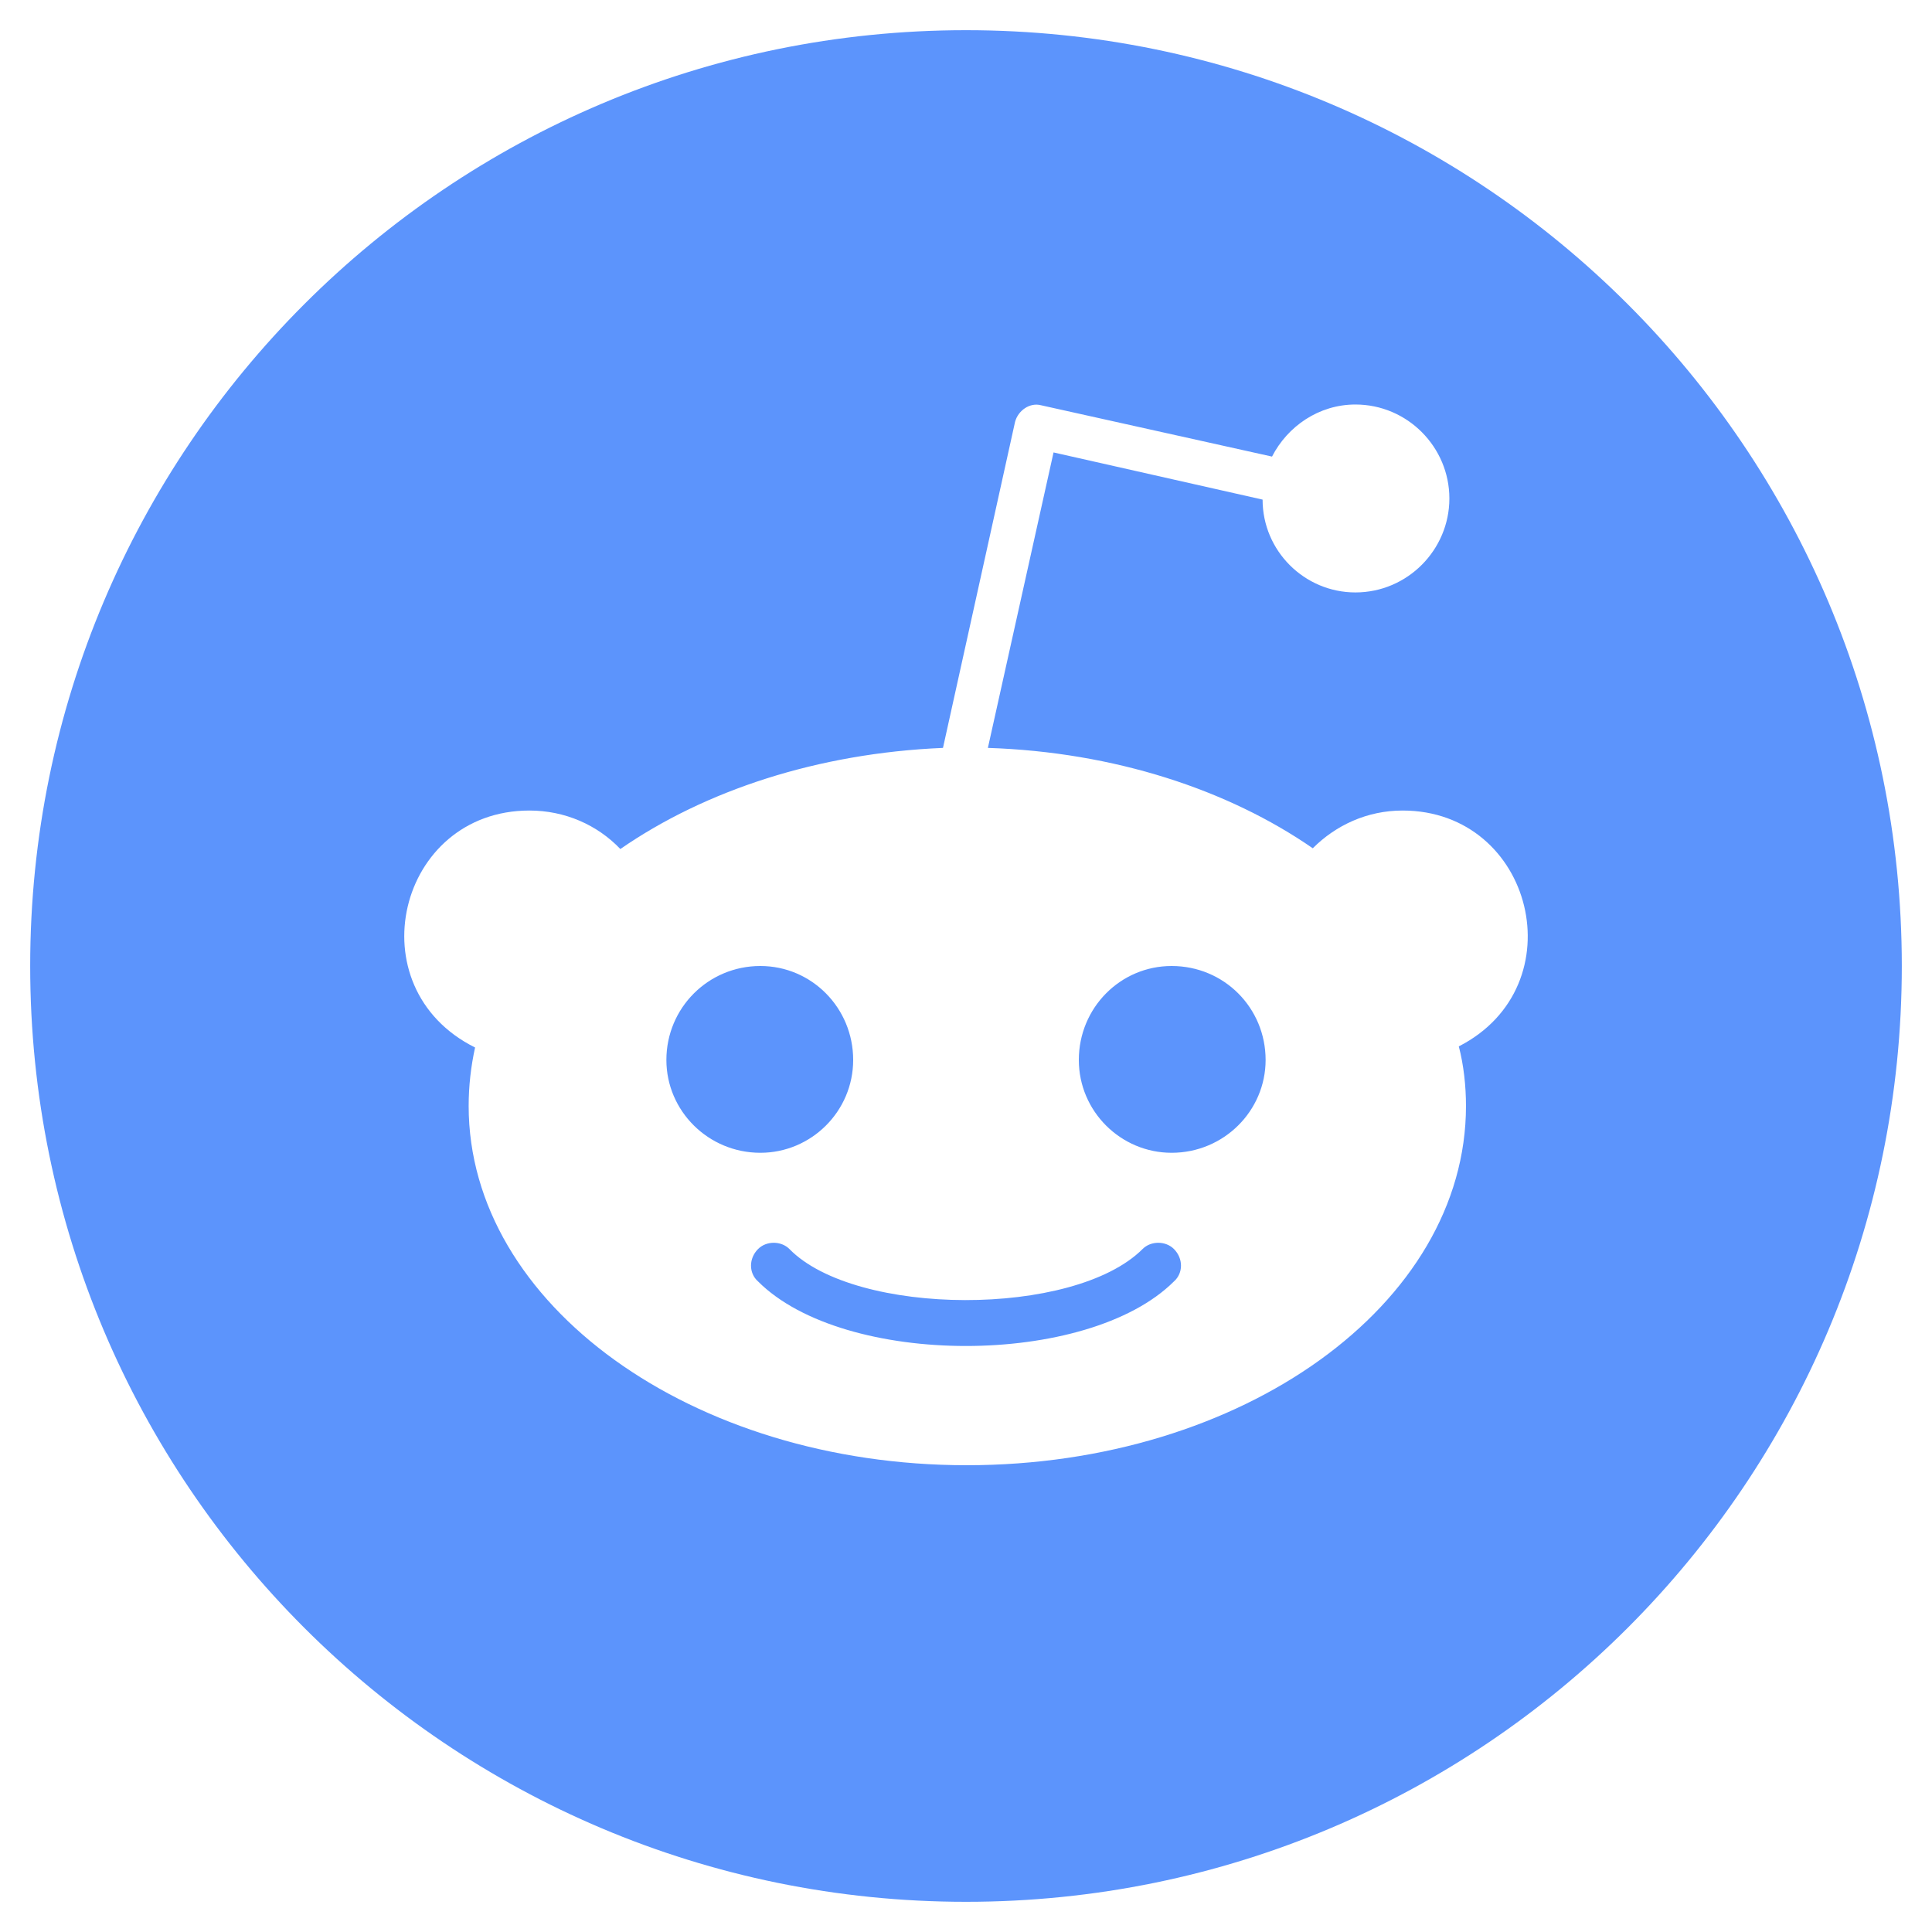 <svg xmlns="http://www.w3.org/2000/svg" xmlns:xlink="http://www.w3.org/1999/xlink" width="32" height="32" preserveAspectRatio="xMidYMid meet" viewBox="0 0 512 512" style="-ms-transform: rotate(360deg); -webkit-transform: rotate(360deg); transform: rotate(360deg);"><path fill="#5c94fc" d="M201.5 305.5c-13.8 0-24.9-11.1-24.9-24.6c0-13.8 11.1-24.9 24.9-24.9c13.6 0 24.6 11.1 24.6 24.9c0 13.6-11.1 24.6-24.6 24.6zM504 256c0 137-111 248-248 248S8 393 8 256S119 8 256 8s248 111 248 248zm-132.3-41.2c-9.4 0-17.7 3.9-23.8 10c-22.4-15.5-52.6-25.5-86.1-26.6l17.4-78.3l55.4 12.5c0 13.6 11.1 24.6 24.6 24.6c13.8 0 24.9-11.3 24.9-24.9s-11.1-24.9-24.9-24.9c-9.7 0-18 5.8-22.1 13.8l-61.2-13.6c-3-.8-6.1 1.4-6.9 4.4l-19.1 86.4c-33.2 1.4-63.1 11.3-85.5 26.8c-6.1-6.4-14.7-10.2-24.1-10.2c-34.9 0-46.3 46.9-14.4 62.8c-1.1 5-1.7 10.2-1.7 15.5c0 52.6 59.2 95.2 132 95.2c73.1 0 132.3-42.6 132.3-95.2c0-5.3-.6-10.8-1.9-15.8c31.3-16 19.8-62.5-14.9-62.5zM302.8 331c-18.2 18.2-76.1 17.9-93.6 0c-2.2-2.2-6.1-2.2-8.3 0c-2.5 2.5-2.5 6.4 0 8.6c22.8 22.8 87.3 22.8 110.2 0c2.5-2.2 2.5-6.1 0-8.6c-2.2-2.2-6.1-2.2-8.3 0zm7.7-75c-13.6 0-24.6 11.1-24.6 24.9c0 13.6 11.1 24.6 24.6 24.6c13.8 0 24.9-11.1 24.9-24.6c0-13.8-11-24.9-24.9-24.9z"/></svg>